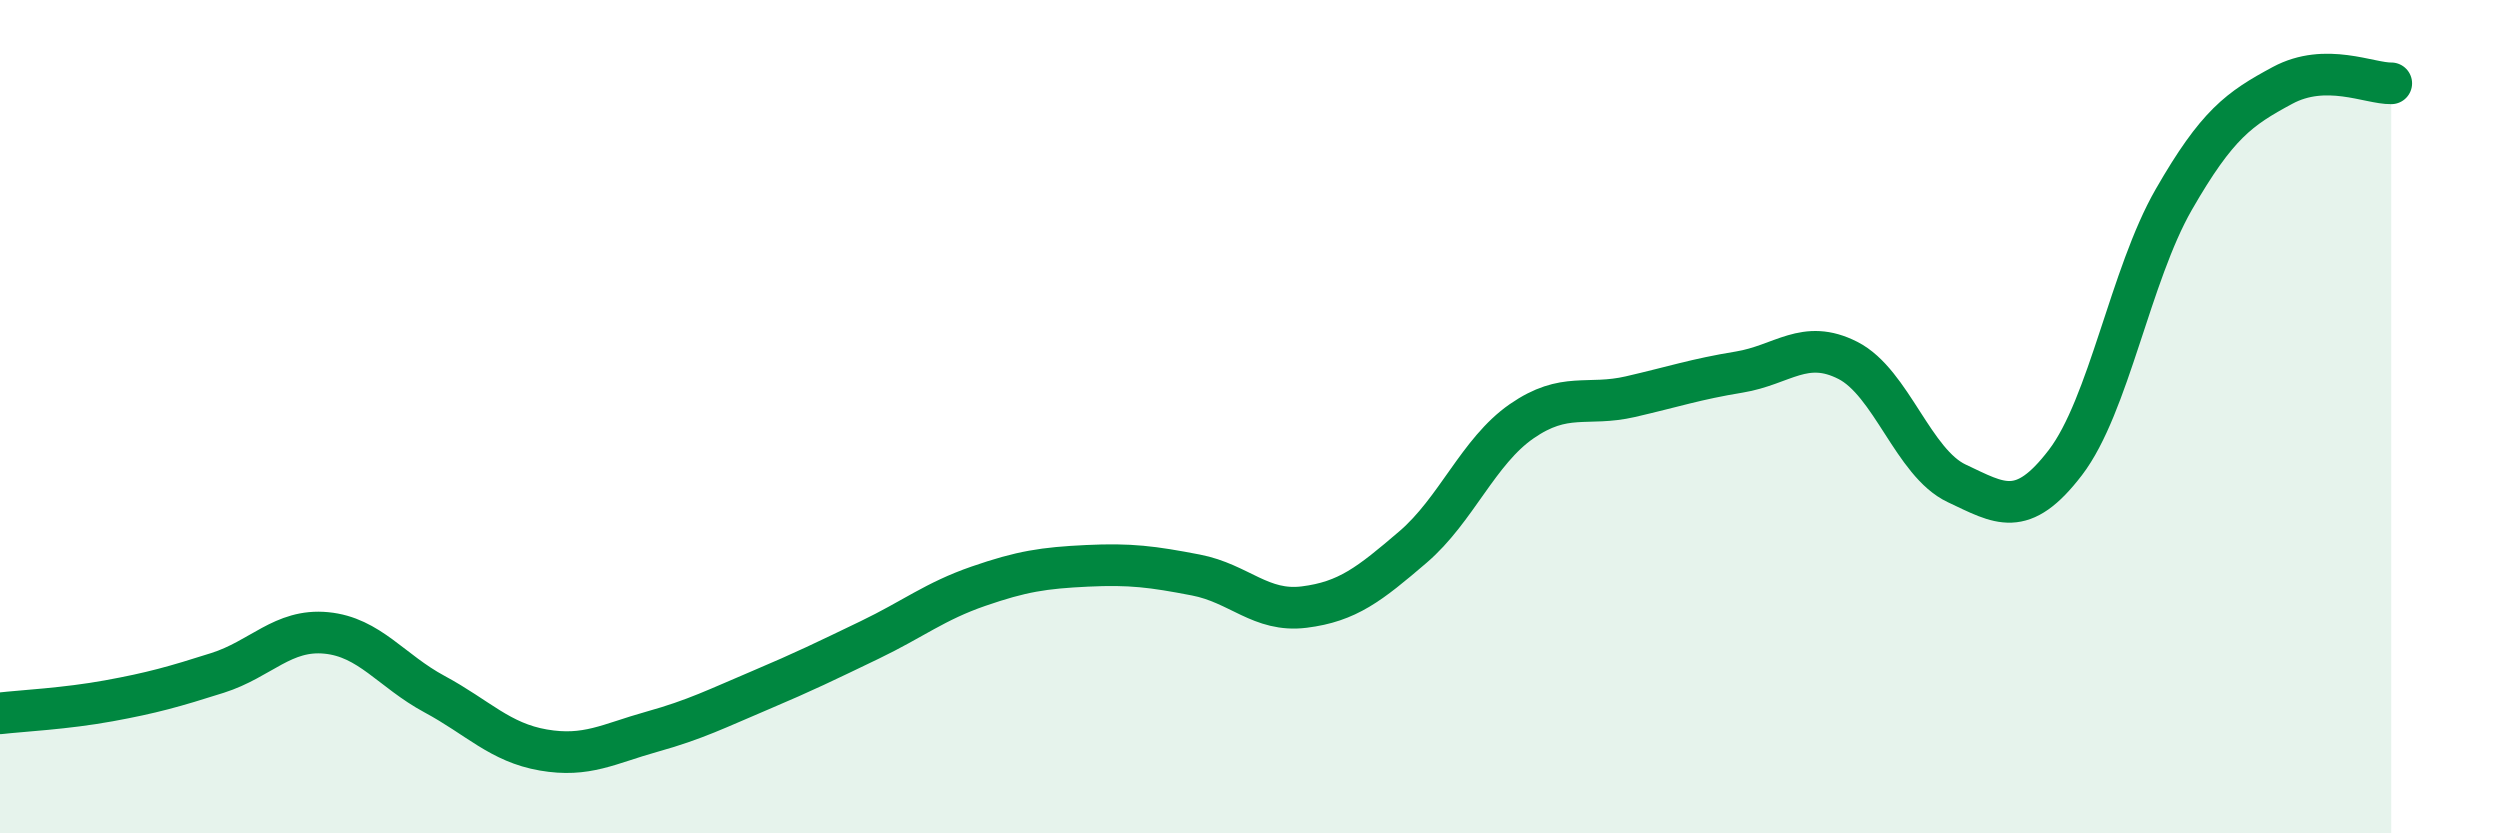 
    <svg width="60" height="20" viewBox="0 0 60 20" xmlns="http://www.w3.org/2000/svg">
      <path
        d="M 0,17.12 C 0.52,17.06 1.57,17.01 2.61,16.82 C 3.65,16.63 4.18,16.48 5.22,16.15 C 6.26,15.82 6.79,15.09 7.83,15.19 C 8.87,15.29 9.39,16.1 10.43,16.66 C 11.47,17.22 12,17.82 13.04,18 C 14.08,18.18 14.61,17.85 15.65,17.56 C 16.69,17.27 17.22,17 18.26,16.56 C 19.3,16.12 19.83,15.86 20.87,15.36 C 21.91,14.86 22.44,14.43 23.48,14.07 C 24.52,13.71 25.05,13.63 26.09,13.58 C 27.13,13.53 27.66,13.6 28.7,13.8 C 29.74,14 30.26,14.7 31.3,14.57 C 32.34,14.44 32.87,14.02 33.91,13.13 C 34.95,12.24 35.48,10.83 36.52,10.11 C 37.56,9.39 38.09,9.76 39.13,9.52 C 40.17,9.28 40.7,9.1 41.74,8.93 C 42.78,8.76 43.31,8.12 44.35,8.65 C 45.39,9.18 45.92,11.11 46.96,11.6 C 48,12.09 48.53,12.46 49.57,11.1 C 50.61,9.74 51.13,6.6 52.17,4.79 C 53.21,2.98 53.74,2.61 54.78,2.05 C 55.82,1.49 56.87,2.01 57.39,2L57.39 20L0 20Z"
        fill="#008740"
        opacity="0.1"
        stroke-linecap="round"
        stroke-linejoin="round"
      />
      <path
        d="M 0,17.12 C 0.52,17.06 1.57,17.01 2.61,16.82 C 3.65,16.63 4.18,16.48 5.22,16.15 C 6.26,15.82 6.79,15.09 7.83,15.19 C 8.87,15.29 9.39,16.1 10.43,16.66 C 11.47,17.22 12,17.82 13.04,18 C 14.08,18.18 14.61,17.85 15.65,17.56 C 16.69,17.27 17.22,17 18.26,16.56 C 19.3,16.12 19.83,15.86 20.87,15.36 C 21.91,14.86 22.44,14.43 23.48,14.07 C 24.52,13.71 25.05,13.63 26.09,13.58 C 27.13,13.53 27.66,13.6 28.7,13.8 C 29.74,14 30.26,14.7 31.3,14.57 C 32.34,14.44 32.87,14.02 33.91,13.13 C 34.95,12.24 35.48,10.83 36.52,10.11 C 37.56,9.39 38.09,9.76 39.13,9.52 C 40.17,9.28 40.7,9.1 41.74,8.93 C 42.78,8.76 43.31,8.12 44.35,8.65 C 45.39,9.18 45.92,11.11 46.96,11.6 C 48,12.09 48.53,12.46 49.57,11.1 C 50.61,9.74 51.13,6.6 52.17,4.79 C 53.21,2.98 53.74,2.61 54.78,2.05 C 55.82,1.49 56.87,2.01 57.39,2"
        stroke="#008740"
        stroke-width="1"
        fill="none"
        stroke-linecap="round"
        stroke-linejoin="round"
      />
    </svg>
  